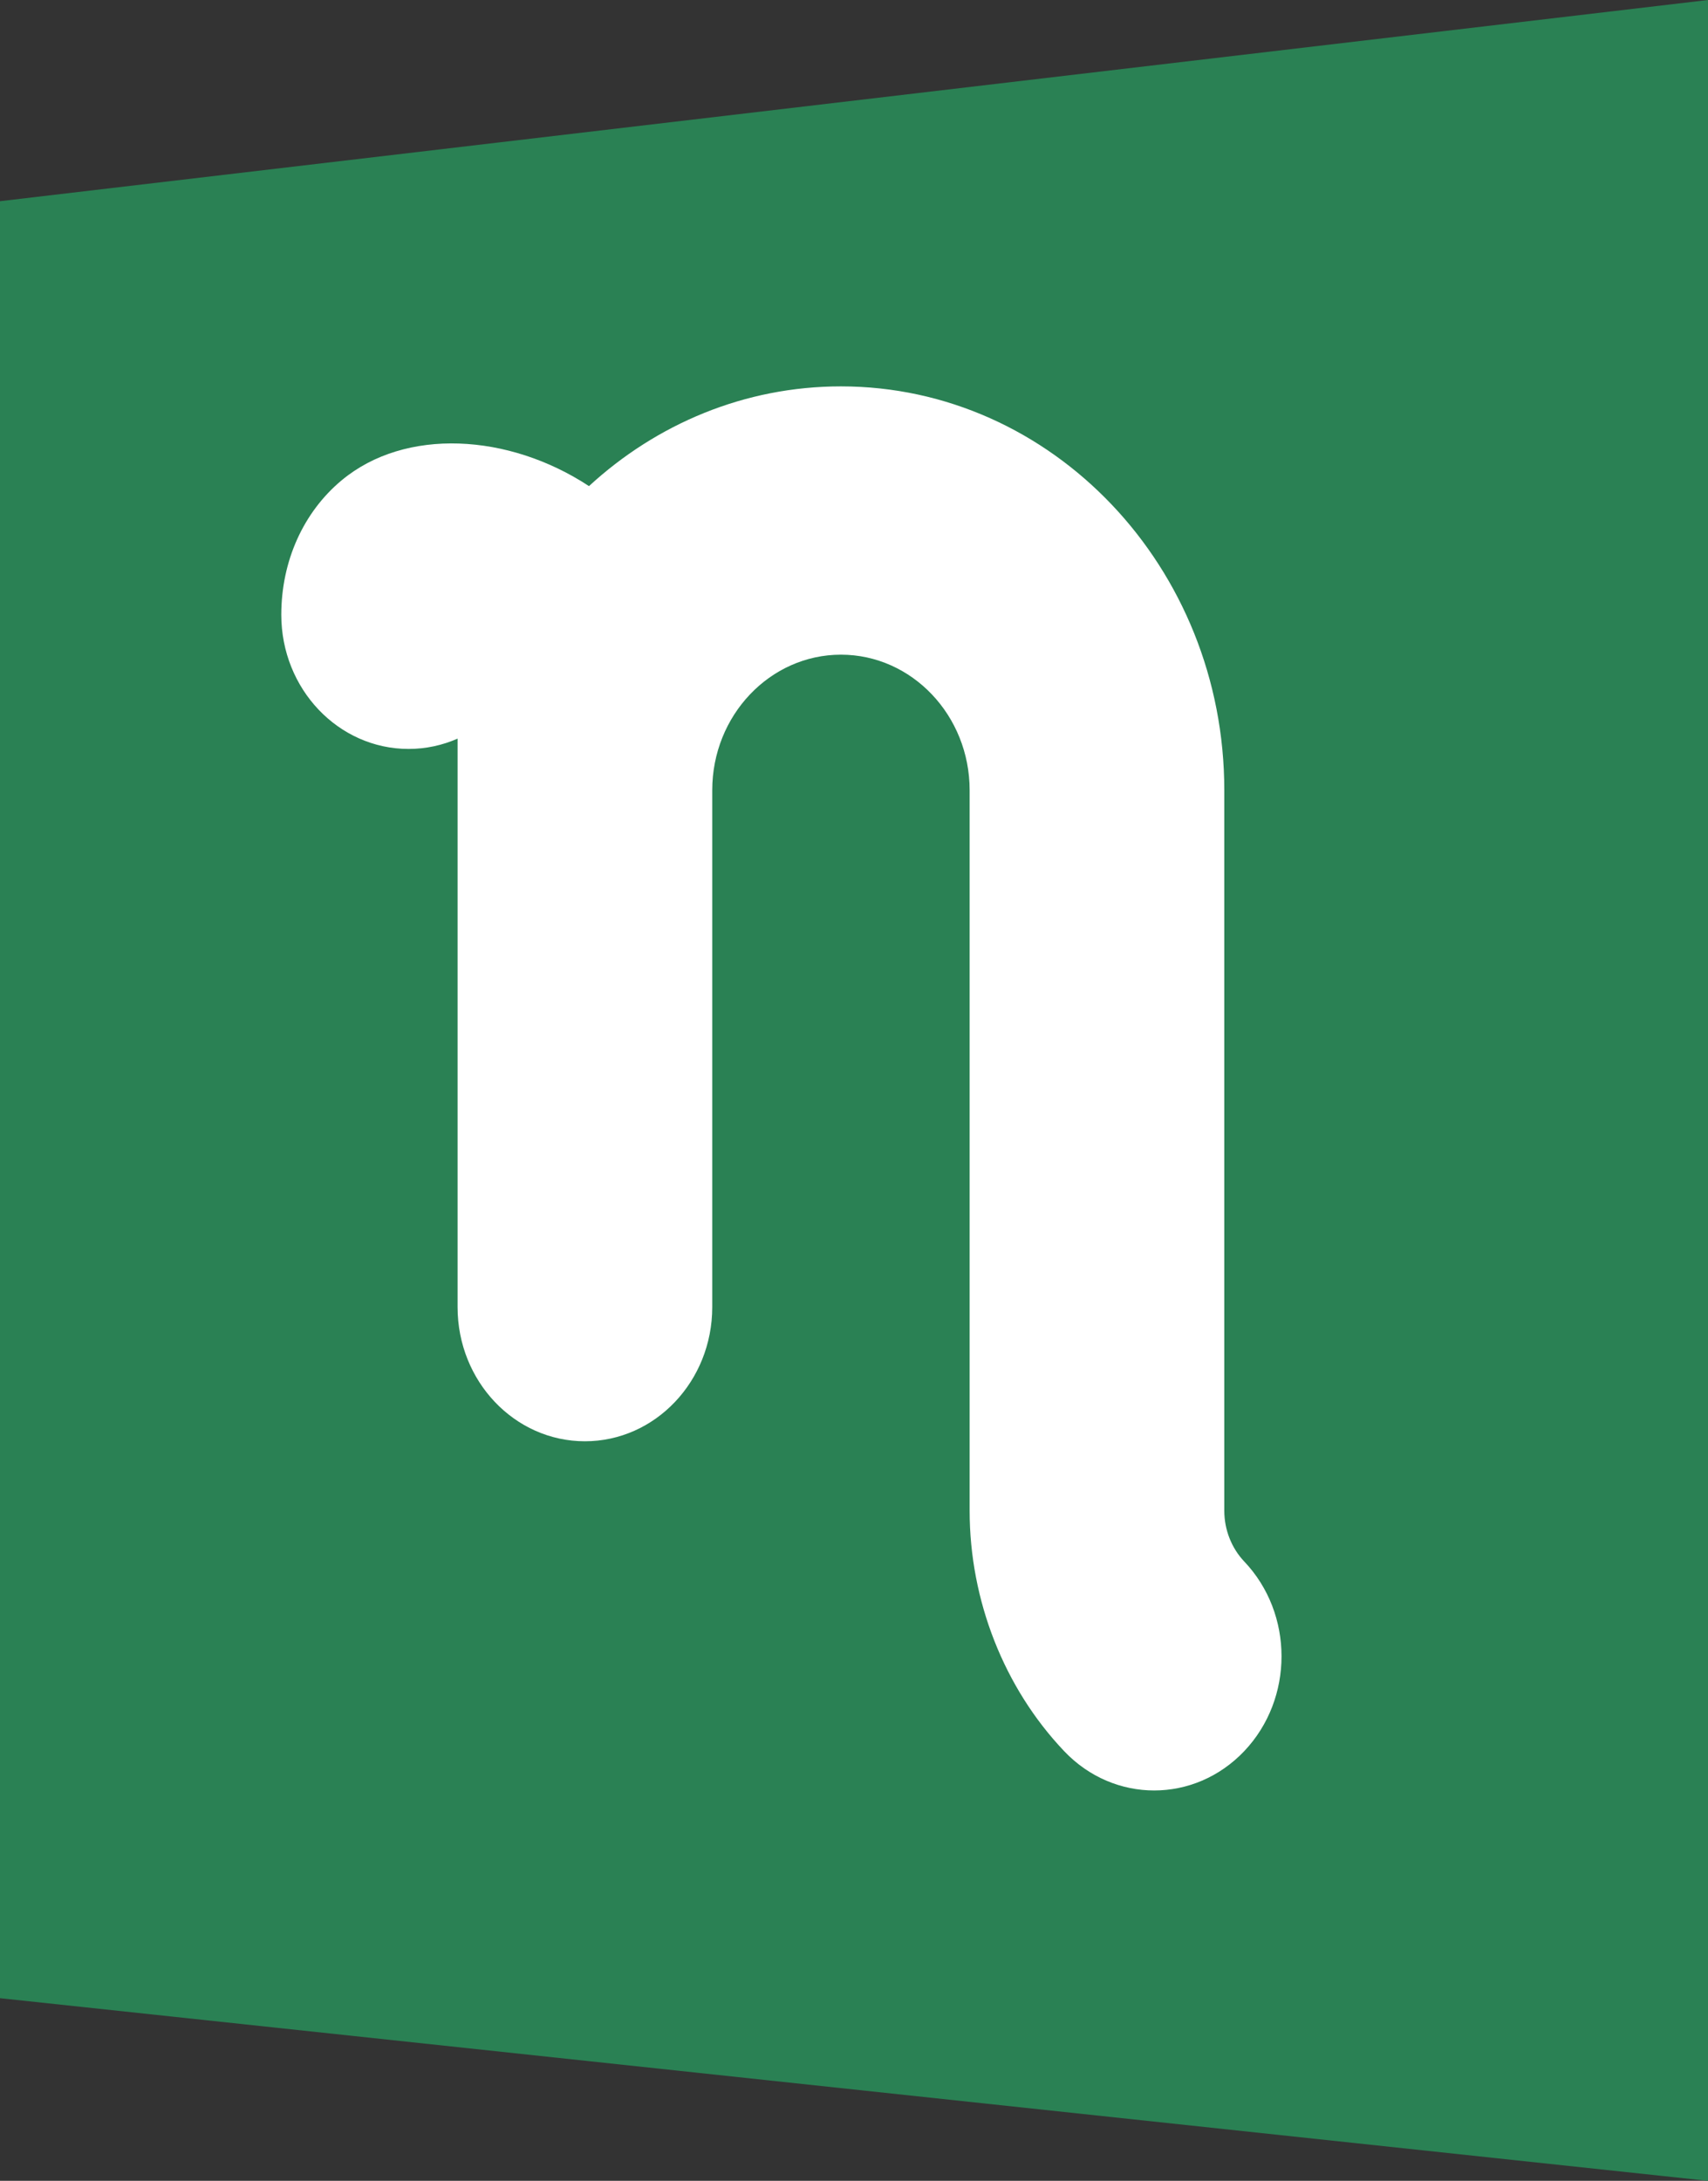 <svg xmlns="http://www.w3.org/2000/svg" version="1.1" xmlns:xlink="http://www.w3.org/1999/xlink" xmlns:svgjs="http://svgjs.com/svgjs" width="200.516" height="256"><rect width="100%" height="100%" fill="#333333" stroke="none"/><svg viewBox="27.741 0 200.516 256" width="200.516" height="256" xmlns="http://www.w3.org/2000/svg">
  <path fill-rule="evenodd" clip-rule="evenodd" d="M228.257 0V256L27.741 234.559V23.618L228.257 0Z" fill="#2A8154"></path>
  <path fill-rule="evenodd" clip-rule="evenodd" d="M163.241 210.176C159.416 210.176 155.592 208.637 152.675 205.565C145.617 198.14 141.575 187.853 141.575 177.346V92.76C141.575 83.986 134.796 76.85 126.466 76.85C118.136 76.85 111.357 83.986 111.357 92.76V153.435C111.357 162.134 104.663 169.185 96.409 169.185C88.15 169.185 81.46 162.134 81.46 153.435V86.705C79.688 87.481 77.749 87.915 75.712 87.915C67.453 87.915 60.764 80.859 60.764 72.165C60.764 65.875 63.354 60.114 67.869 56.365C75.329 50.175 87.445 50.857 96.886 57.062C104.805 49.777 115.153 45.355 126.466 45.355C151.285 45.355 171.471 66.622 171.471 92.76V177.346C171.471 179.562 172.322 181.728 173.807 183.292C179.65 189.436 179.65 199.41 173.812 205.56C170.895 208.632 167.07 210.176 163.241 210.176Z" fill="white"></path>
</svg><style>@media (prefers-color-scheme: light) { :root { filter: none; } }
</style></svg>